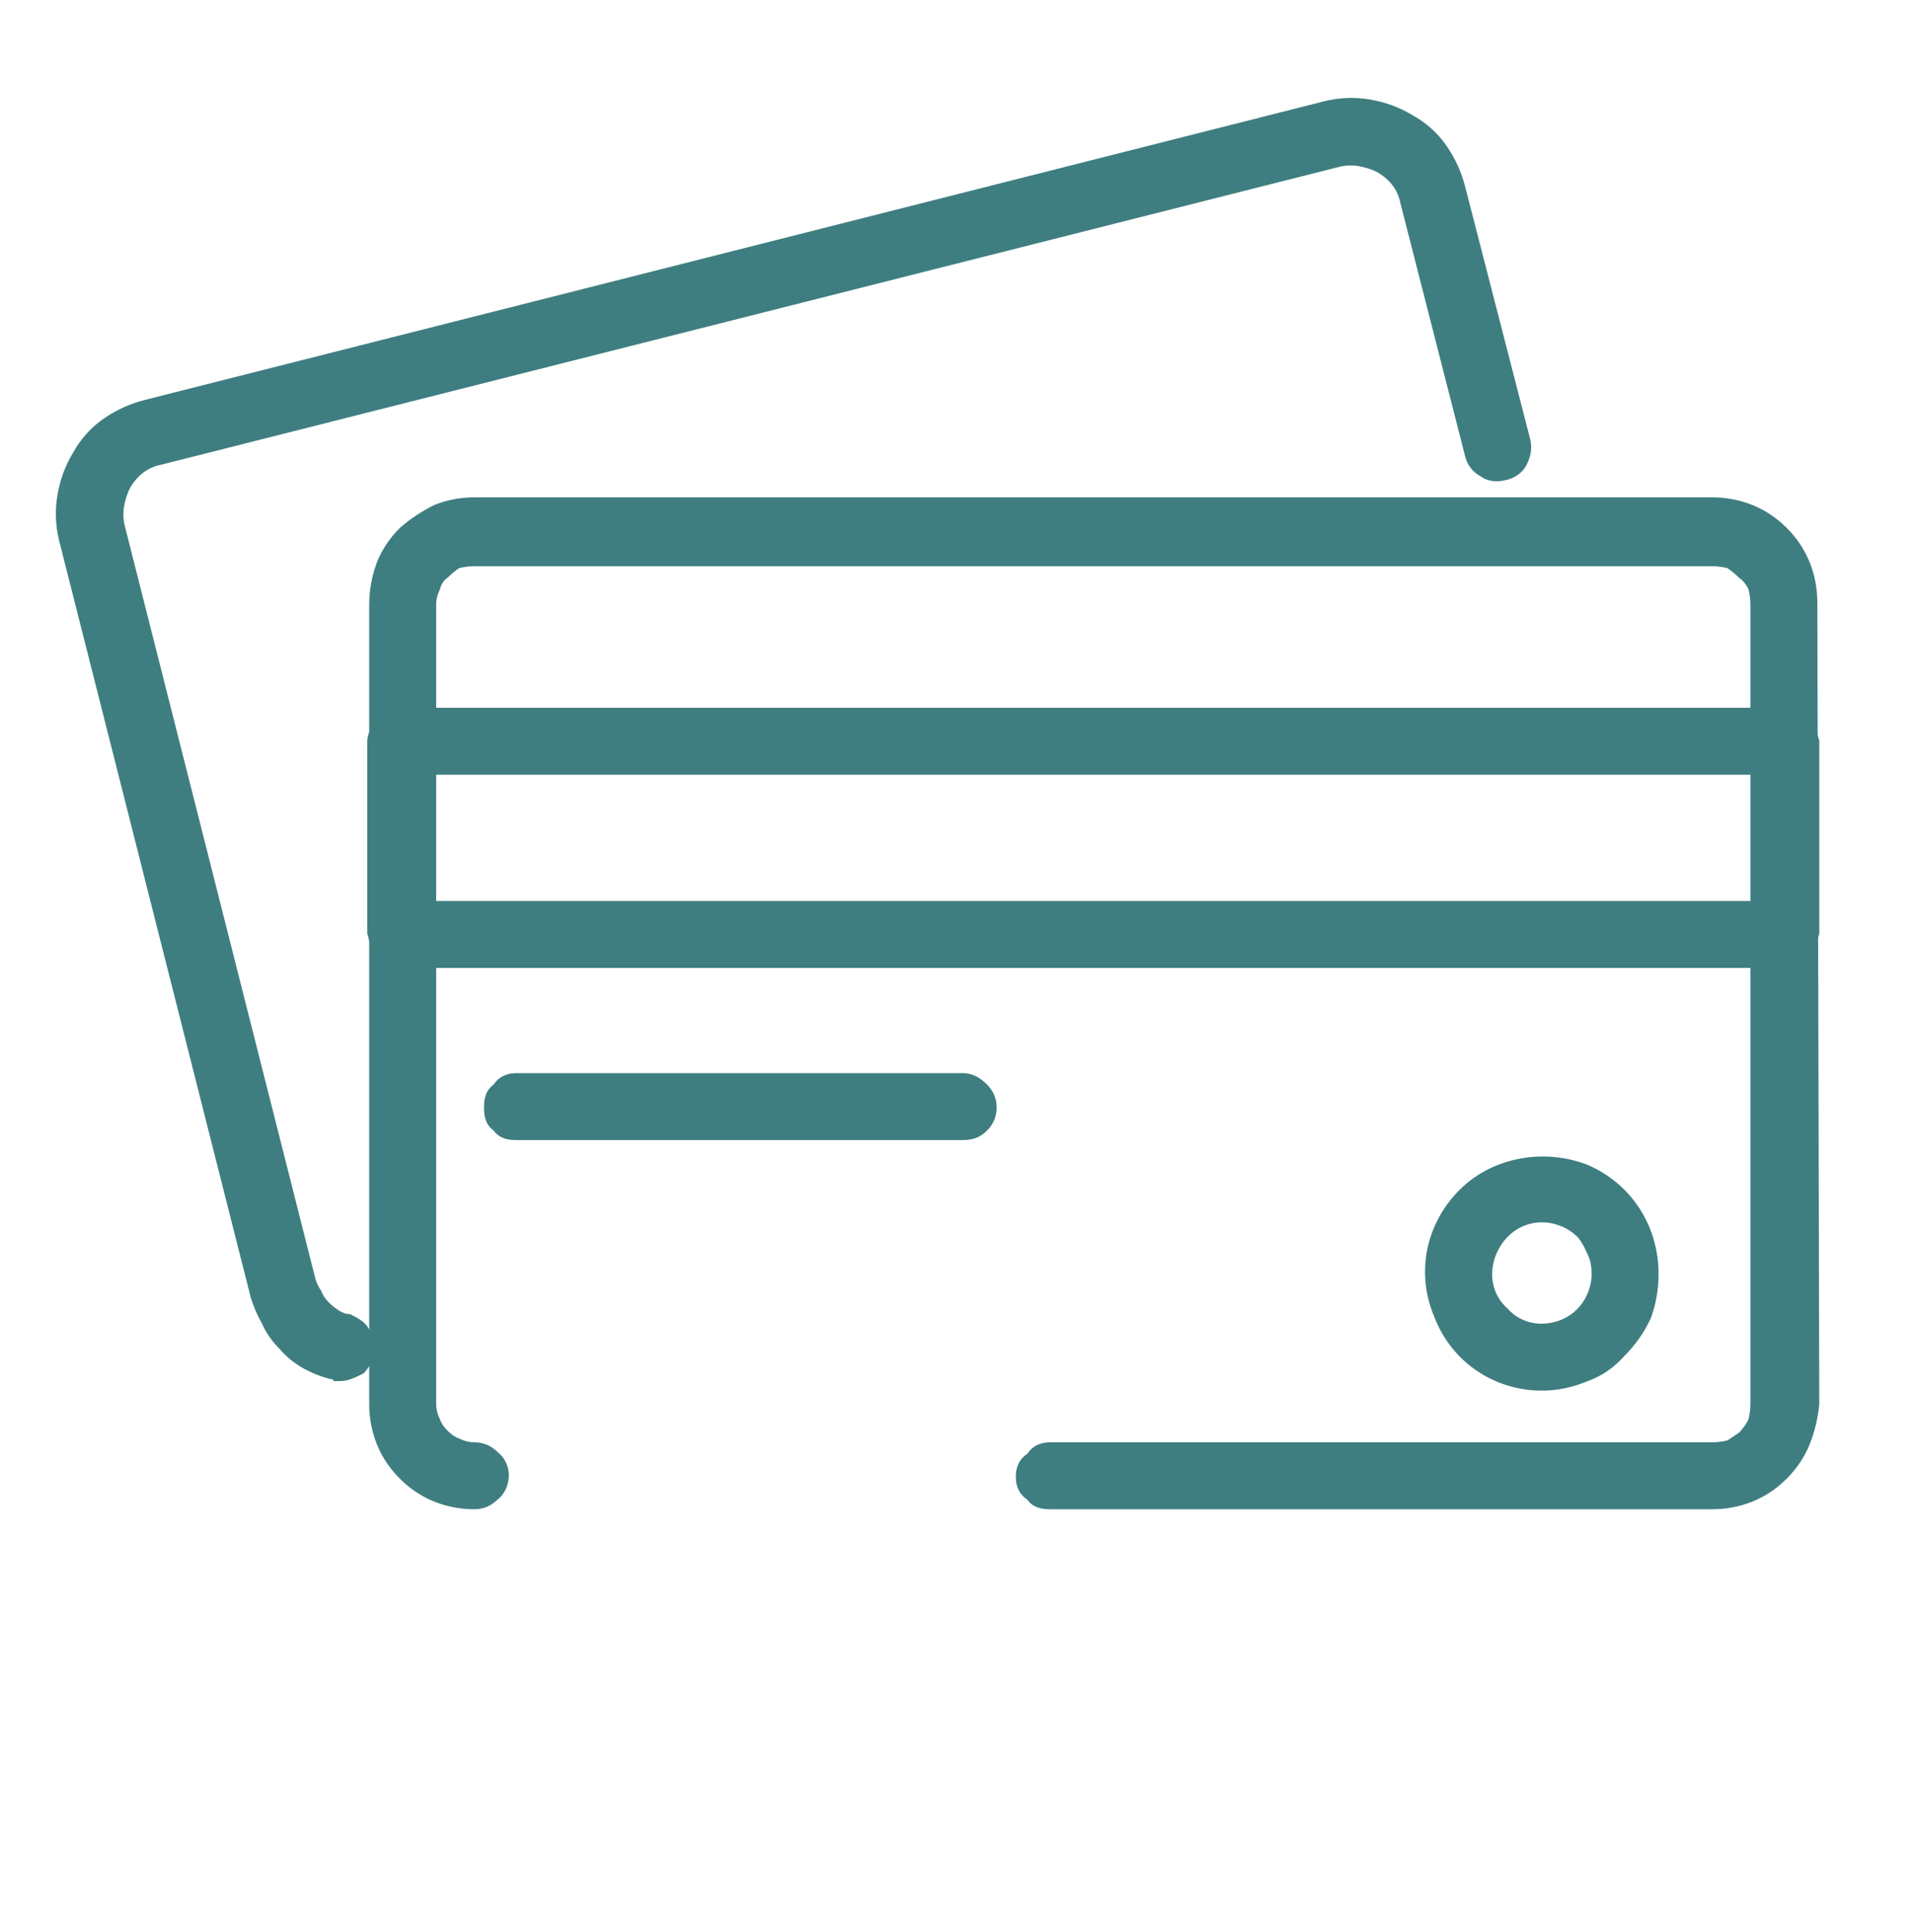 <svg version="1.2" xmlns="http://www.w3.org/2000/svg" viewBox="0 0 100 101" width="100" height="101">
	<title>13</title>
	<style>
		.s0 { fill: none } 
		.s1 { fill: #3f7e80 } 
	</style>
	<path id="Capa 5" class="s0" d="m0 0h100v100.4h-100z" />
	<g id="Anulacion tarjeta copia 2">
		<path id="Layer" class="s1" d="m89.5 78.9h-34.6c-0.5 0-0.9-0.1-1.2-0.5q-0.6-0.4-0.6-1.2q0-0.8 0.6-1.2q0.4-0.6 1.2-0.6h34.6q0.4 0 0.8-0.1q0.3-0.2 0.6-0.4q0.3-0.3 0.5-0.7q0.1-0.4 0.1-0.8v-41.8q0-0.4-0.1-0.8q-0.2-0.4-0.5-0.6q-0.3-0.3-0.6-0.5q-0.4-0.1-0.8-0.1h-64.7q-0.4 0-0.8 0.1q-0.3 0.2-0.6 0.5q-0.3 0.2-0.4 0.6q-0.2 0.4-0.2 0.8v41.8q0 0.4 0.2 0.8q0.1 0.3 0.4 0.6q0.3 0.3 0.6 0.4q0.4 0.2 0.8 0.2c0.5 0 0.9 0.2 1.2 0.5c0.4 0.3 0.6 0.8 0.6 1.2c0 0.5-0.2 1-0.6 1.3c-0.3 0.3-0.7 0.5-1.2 0.5q-1.1 0-2.1-0.4q-1-0.4-1.8-1.2q-0.8-0.8-1.2-1.8q-0.4-1-0.4-2.1v-41.8q0-1.1 0.4-2.2q0.4-1 1.2-1.8q0.8-0.7 1.8-1.2q1-0.4 2.1-0.4h64.7q1.1 0 2.1 0.4q1 0.4 1.8 1.2q0.8 0.8 1.2 1.8q0.4 1 0.4 2.1l0.1 41.9q-0.1 1.1-0.5 2.1q-0.4 1-1.2 1.8q-0.8 0.8-1.8 1.2q-1 0.4-2.1 0.4z" />
		<path id="Layer" fill-rule="evenodd" class="s1" d="m93.3 50.6h-72.3q-0.3 0-0.7-0.2q-0.3-0.1-0.5-0.3q-0.3-0.3-0.4-0.6q-0.1-0.3-0.2-0.7v-10q0-0.4 0.2-0.7q0.1-0.3 0.4-0.6q0.2-0.2 0.5-0.4q0.4-0.1 0.7-0.1h72.3q0.3 0 0.7 0.1q0.3 0.2 0.5 0.4q0.3 0.3 0.4 0.6q0.1 0.3 0.2 0.6v10.1q-0.1 0.4-0.2 0.7q-0.1 0.3-0.4 0.6q-0.2 0.2-0.5 0.3q-0.4 0.2-0.7 0.2zm-70.5-3.5h68.8v-6.6h-68.8zm27.5 12.5h-23.3c-0.5 0-0.9-0.1-1.2-0.5c-0.4-0.3-0.5-0.7-0.5-1.2c0-0.5 0.1-0.9 0.5-1.2q0.4-0.6 1.2-0.6h23.3c0.5 0 0.9 0.2 1.3 0.6c0.3 0.3 0.5 0.7 0.5 1.2c0 0.5-0.2 0.9-0.5 1.2c-0.4 0.4-0.8 0.5-1.3 0.5zm30.3 13.1c-2.5 0-4.7-1.5-5.6-3.8c-1-2.3-0.5-4.9 1.3-6.7c1.7-1.7 4.4-2.2 6.7-1.3c2.3 1 3.7 3.2 3.7 5.7q0 1.2-0.4 2.3q-0.5 1.1-1.4 2q-0.8 0.9-1.9 1.3q-1.2 0.5-2.4 0.5zm0-8.8c-1.1 0-2 0.7-2.4 1.7c-0.4 1-0.2 2.1 0.6 2.8c0.7 0.8 1.8 1 2.8 0.6c1-0.4 1.6-1.4 1.6-2.4q0-0.6-0.2-1q-0.2-0.5-0.5-0.9q-0.4-0.4-0.9-0.6q-0.5-0.2-1-0.2z" />
		<path id="Layer" class="s1" d="m17.8 72.2q-0.1 0-0.2 0q0 0-0.1 0q-0.1 0-0.1-0.1q-0.1 0-0.1 0q-0.8-0.2-1.5-0.6q-0.7-0.4-1.2-1q-0.6-0.6-0.9-1.3q-0.4-0.7-0.6-1.4l-10-39.5q-0.3-1.2-0.1-2.4q0.2-1.2 0.8-2.2q0.6-1.1 1.6-1.8q1-0.7 2.2-1l61.6-15.6q1.2-0.3 2.4-0.1q1.2 0.2 2.2 0.8q1.1 0.6 1.8 1.6q0.7 1 1 2.2l3.4 13.2c0.1 0.5 0 0.9-0.2 1.3c-0.2 0.4-0.6 0.7-1.1 0.8c-0.4 0.1-0.9 0.1-1.3-0.2c-0.4-0.2-0.7-0.6-0.8-1l-3.4-13.3q-0.1-0.5-0.4-0.9q-0.3-0.4-0.8-0.7q-0.4-0.2-0.9-0.3q-0.5-0.1-1 0l-61.7 15.6q-0.5 0.1-0.9 0.4q-0.4 0.3-0.7 0.8q-0.2 0.4-0.3 0.9q-0.1 0.5 0 1l10 39.5q0.1 0.3 0.3 0.6q0.1 0.3 0.4 0.6q0.2 0.2 0.5 0.4q0.3 0.2 0.6 0.2c0.4 0.2 0.8 0.4 1 0.8c0.2 0.3 0.3 0.8 0.3 1.2c-0.1 0.4-0.3 0.8-0.6 1.1c-0.4 0.2-0.8 0.4-1.2 0.4z" />
	</g>
</svg>